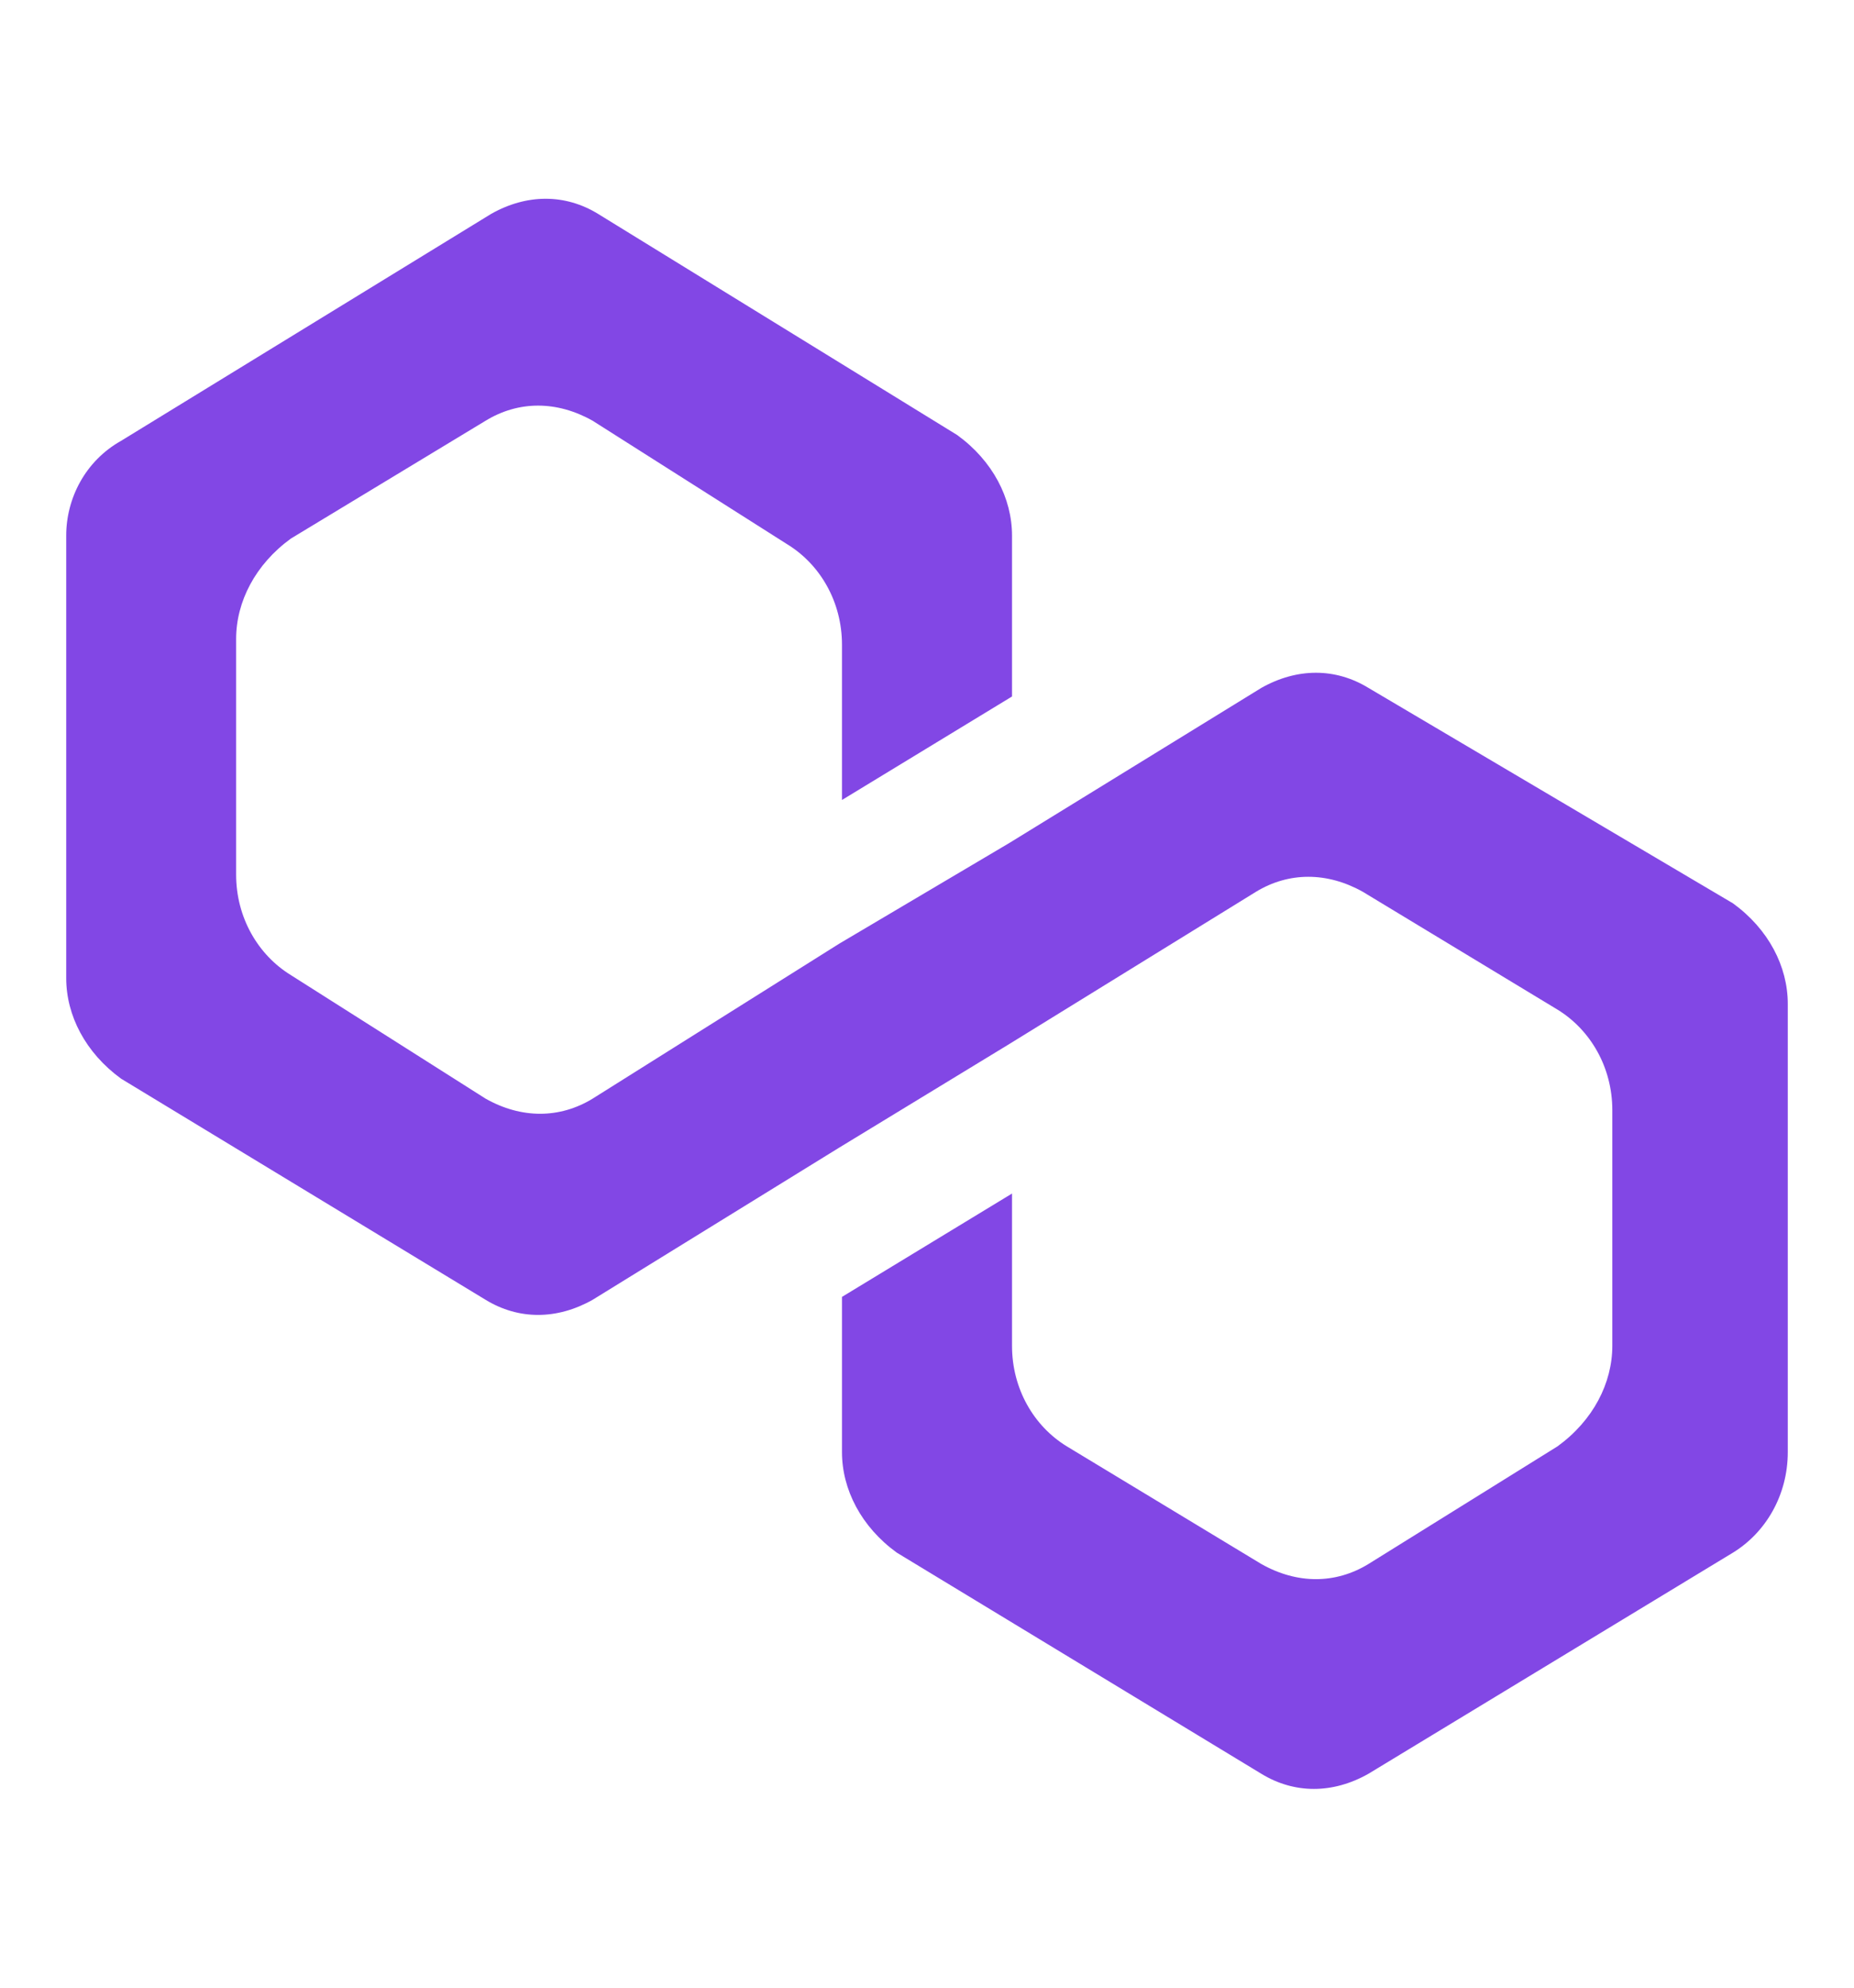 <svg width="14" height="15" viewBox="0 0 14 15" fill="none" xmlns="http://www.w3.org/2000/svg">
<path d="M10.333 5.191C10.084 5.039 9.795 5.039 9.525 5.191L7.621 6.362L6.338 7.121L4.475 8.291C4.226 8.443 3.936 8.443 3.667 8.291L2.197 7.359C1.949 7.207 1.783 6.925 1.783 6.6V4.822C1.783 4.541 1.928 4.259 2.197 4.064L3.667 3.175C3.916 3.023 4.205 3.023 4.475 3.175L5.944 4.107C6.193 4.259 6.358 4.541 6.358 4.866V6.037L7.642 5.256V4.042C7.642 3.76 7.497 3.478 7.228 3.283L4.516 1.614C4.268 1.462 3.978 1.462 3.709 1.614L0.914 3.327C0.645 3.478 0.5 3.76 0.5 4.042V7.381C0.5 7.663 0.645 7.944 0.914 8.14L3.667 9.809C3.916 9.961 4.205 9.961 4.475 9.809L6.338 8.66L7.621 7.879L9.484 6.73C9.732 6.579 10.022 6.579 10.291 6.73L11.761 7.619C12.009 7.771 12.175 8.053 12.175 8.378V10.156C12.175 10.438 12.03 10.72 11.761 10.915L10.333 11.803C10.084 11.955 9.795 11.955 9.525 11.803L8.056 10.915C7.807 10.763 7.642 10.481 7.642 10.156V9.007L6.358 9.787V10.958C6.358 11.24 6.503 11.522 6.772 11.717L9.525 13.386C9.774 13.538 10.064 13.538 10.333 13.386L13.086 11.717C13.334 11.565 13.5 11.283 13.5 10.958V7.576C13.5 7.294 13.355 7.012 13.086 6.817L10.333 5.191Z" fill="#8247E5"/>
</svg>
